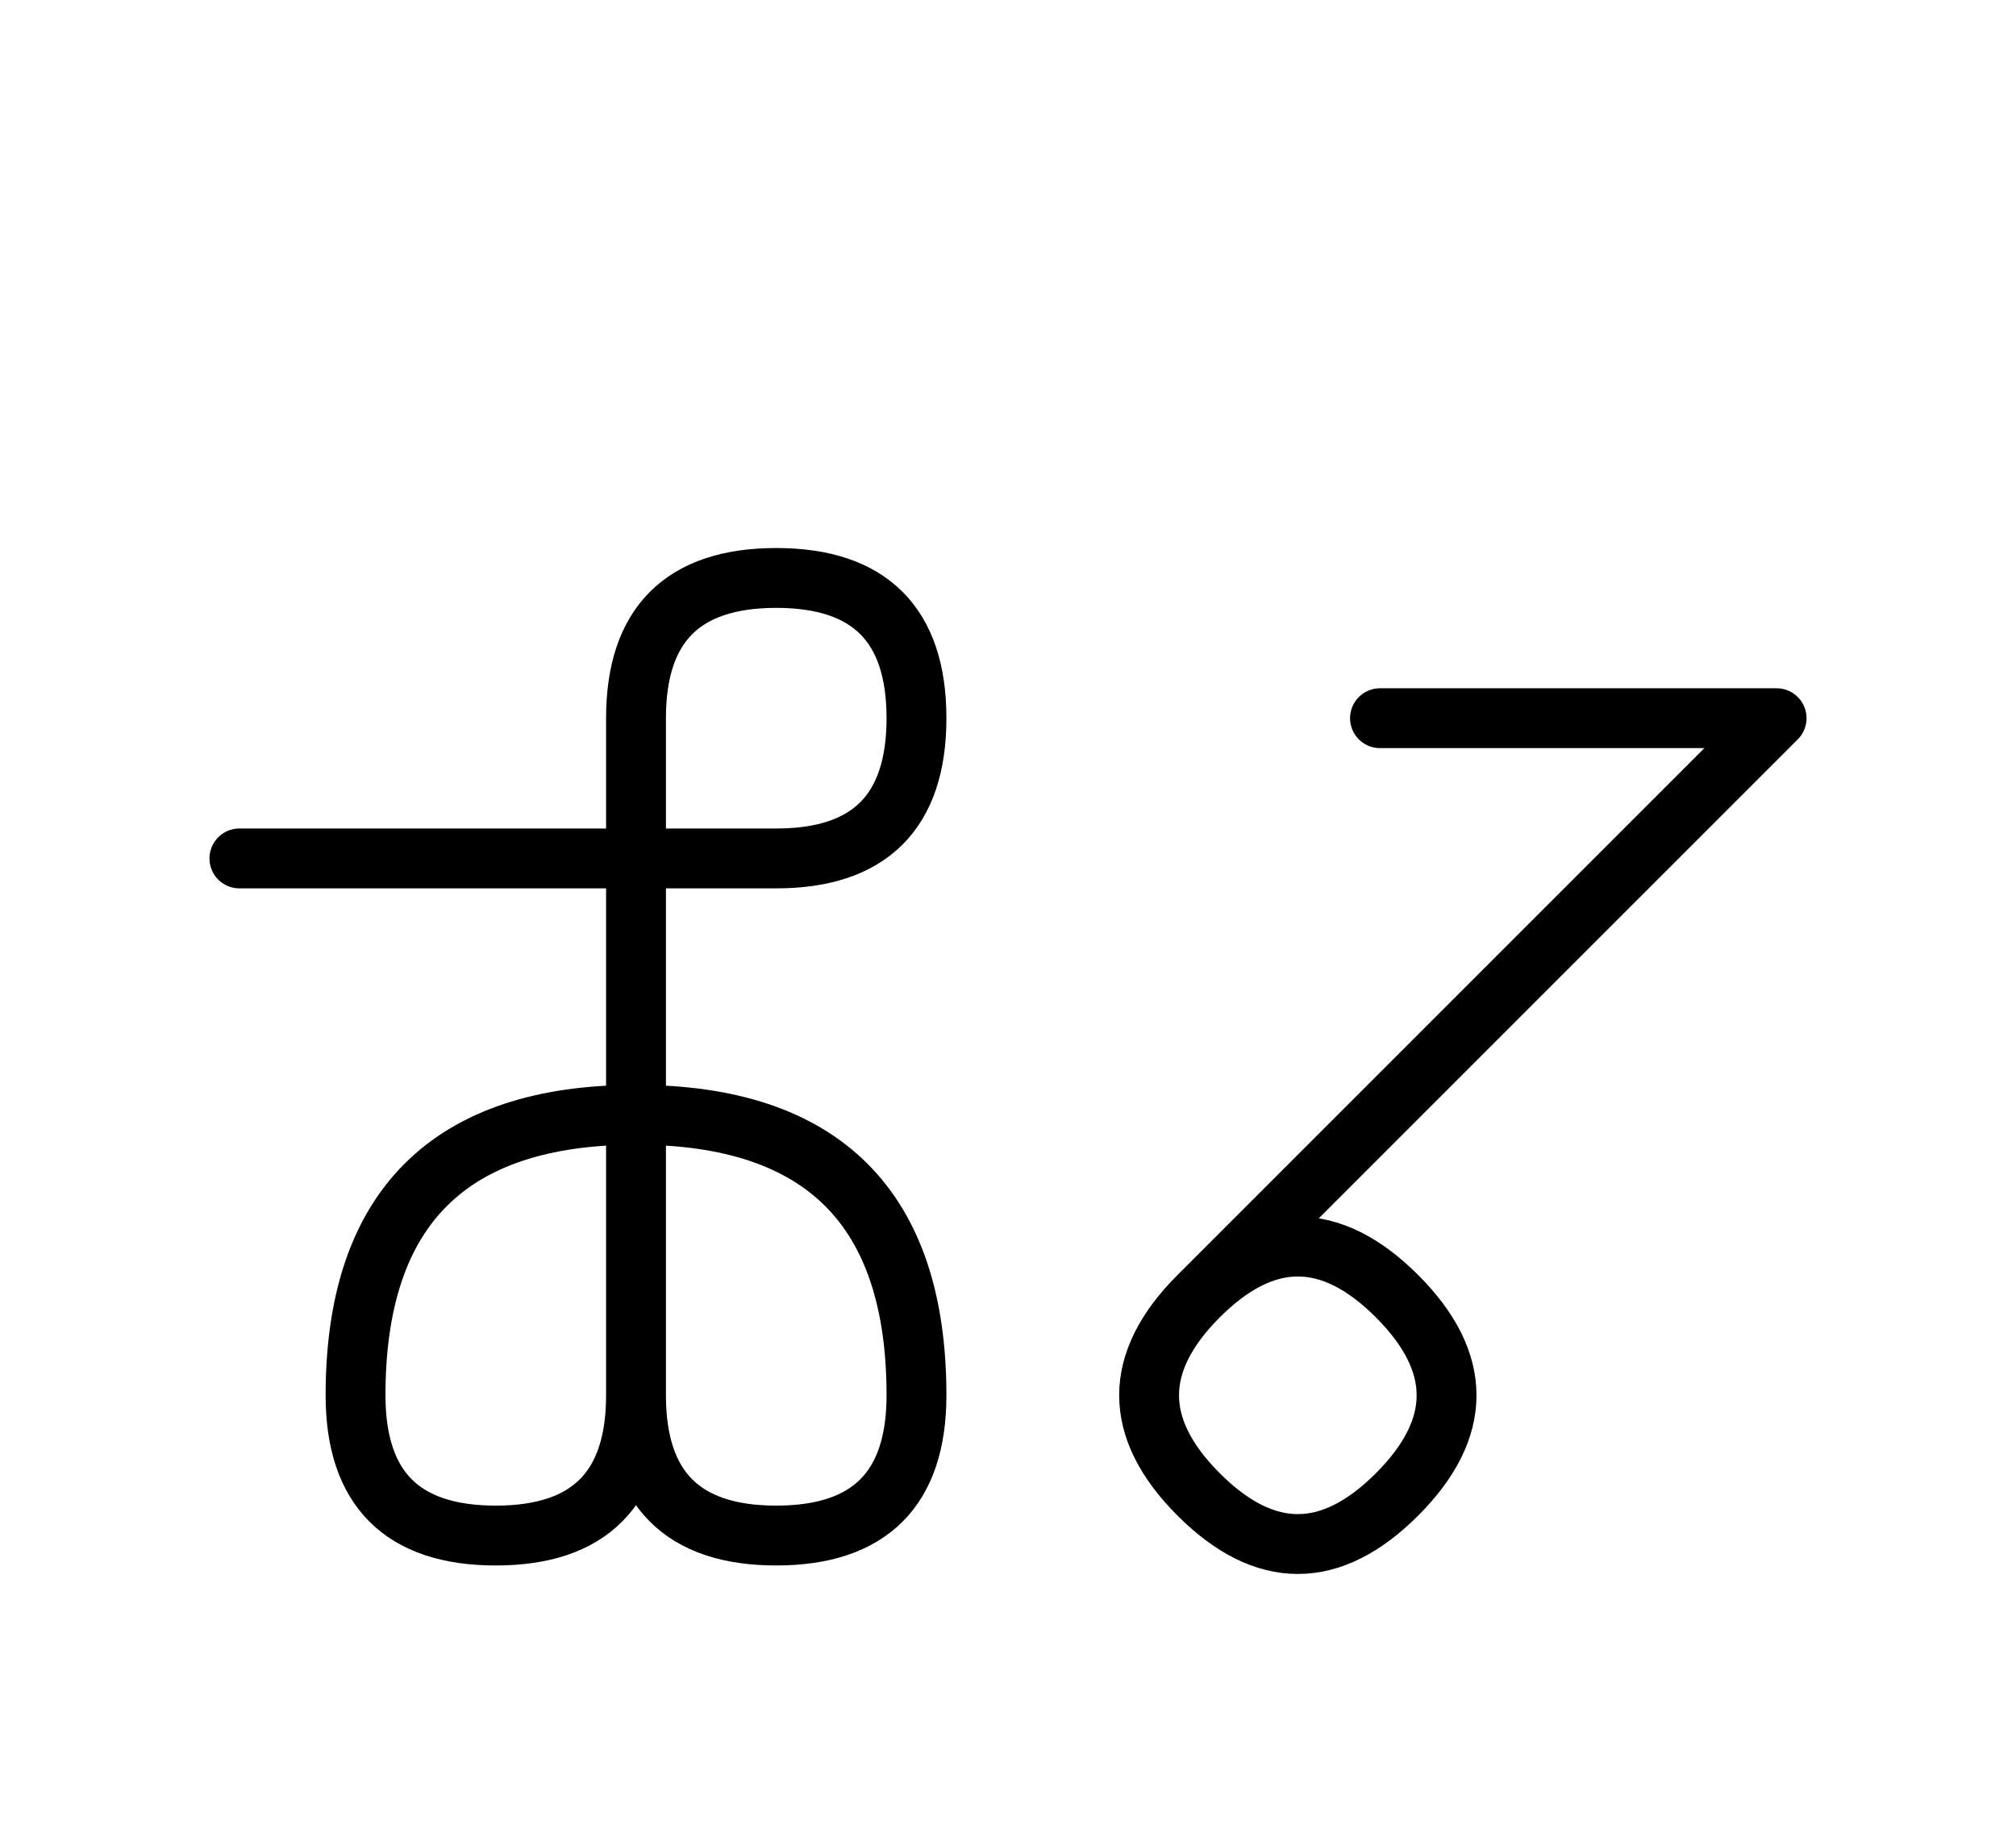 <?xml version="1.0" encoding="UTF-8"?>
<svg xmlns="http://www.w3.org/2000/svg" xmlns:xlink="http://www.w3.org/1999/xlink"
     width="42.107" height="38.284" viewBox="0 0 42.107 38.284">
<defs>
<path d="M30.036,22.071 L27.107,25.0 L37.107,15 L28.823,15 M30.036,22.071 L32.965,19.142 L25.036,27.071 Q22.965,29.142,25.036,31.213 Q27.107,33.284,29.178,31.213 Q31.249,29.142,29.178,27.071 Q27.107,25.0,25.036,27.071 M13.284,22.071 L13.284,26.213 L13.284,15.0 Q13.284,12.071,16.213,12.071 Q19.142,12.071,19.142,15.0 Q19.142,17.929,16.213,17.929 L5.0,17.929 M13.284,22.071 L13.284,17.929 L13.284,29.142 Q13.284,32.071,10.355,32.071 Q7.426,32.071,7.426,29.142 Q7.426,23.284,13.284,23.284 Q19.142,23.284,19.142,29.142 Q19.142,32.071,16.213,32.071 Q13.284,32.071,13.284,29.142" stroke="black" fill="none" stroke-width="1.25" stroke-linecap="round" stroke-linejoin="round" id="d0" />
</defs>
<use xlink:href="#d0" x="0" y="0" />
</svg>